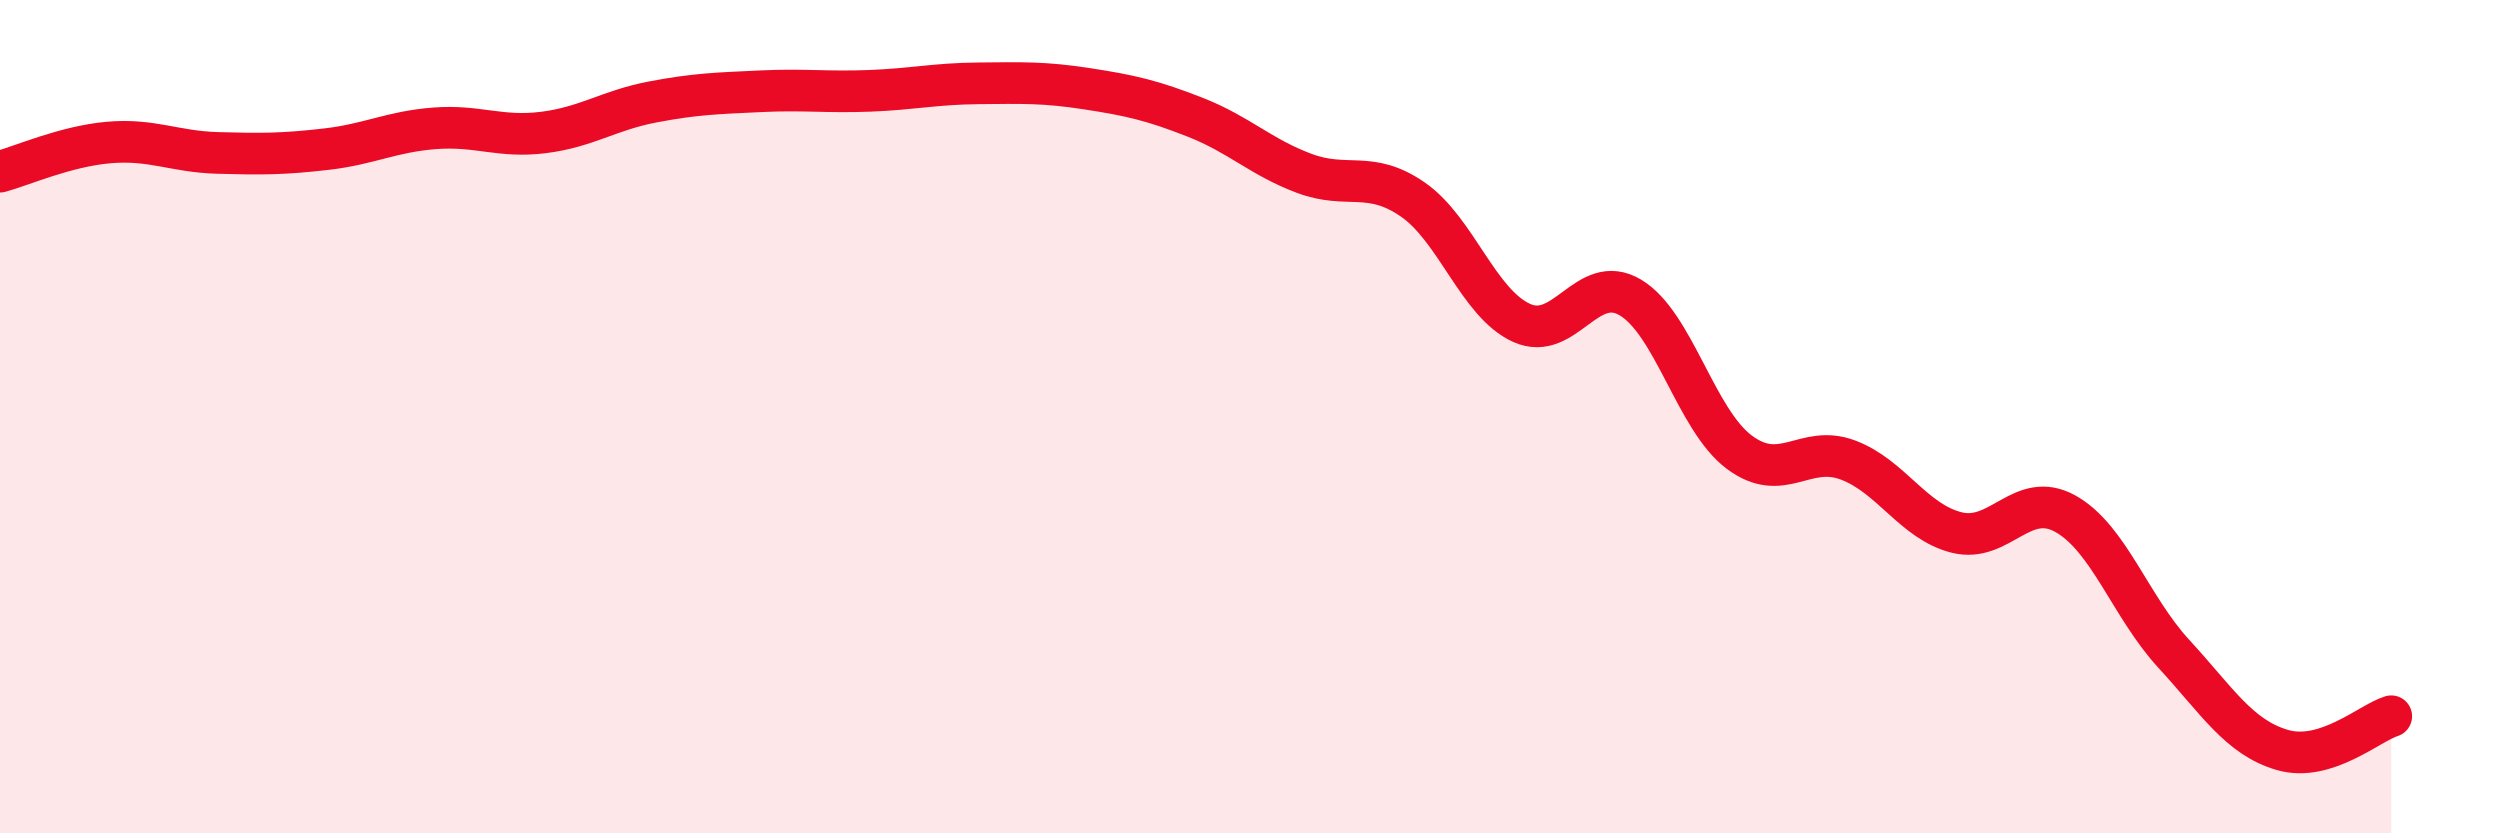 
    <svg width="60" height="20" viewBox="0 0 60 20" xmlns="http://www.w3.org/2000/svg">
      <path
        d="M 0,4.12 C 0.52,3.98 1.57,3.51 2.61,3.42 C 3.65,3.33 4.18,3.64 5.22,3.67 C 6.26,3.7 6.79,3.7 7.83,3.58 C 8.87,3.46 9.39,3.16 10.43,3.08 C 11.47,3 12,3.31 13.04,3.18 C 14.08,3.05 14.61,2.65 15.65,2.45 C 16.69,2.25 17.22,2.24 18.26,2.19 C 19.3,2.14 19.83,2.22 20.87,2.18 C 21.91,2.14 22.44,2.01 23.48,2 C 24.52,1.99 25.05,1.97 26.09,2.13 C 27.13,2.29 27.66,2.41 28.7,2.82 C 29.74,3.23 30.26,3.77 31.3,4.16 C 32.34,4.55 32.87,4.07 33.91,4.79 C 34.95,5.51 35.48,7.28 36.52,7.75 C 37.56,8.22 38.09,6.52 39.13,7.14 C 40.17,7.76 40.7,10.07 41.74,10.85 C 42.78,11.63 43.31,10.65 44.35,11.04 C 45.39,11.43 45.92,12.52 46.96,12.78 C 48,13.04 48.53,11.75 49.57,12.33 C 50.61,12.91 51.13,14.56 52.17,15.69 C 53.21,16.82 53.74,17.7 54.78,18 C 55.82,18.3 56.87,17.35 57.39,17.19L57.39 20L0 20Z"
        fill="#EB0A25"
        opacity="0.1"
        stroke-linecap="round"
        stroke-linejoin="round"
      />
      <path
        d="M 0,4.12 C 0.52,3.98 1.57,3.51 2.61,3.42 C 3.65,3.33 4.18,3.64 5.22,3.67 C 6.26,3.7 6.79,3.7 7.83,3.58 C 8.87,3.46 9.39,3.16 10.43,3.08 C 11.47,3 12,3.31 13.04,3.18 C 14.08,3.05 14.61,2.65 15.65,2.45 C 16.69,2.25 17.22,2.24 18.26,2.19 C 19.3,2.14 19.83,2.22 20.87,2.18 C 21.91,2.14 22.44,2.01 23.48,2 C 24.52,1.99 25.05,1.97 26.09,2.13 C 27.13,2.29 27.66,2.41 28.7,2.82 C 29.74,3.23 30.26,3.77 31.3,4.16 C 32.34,4.55 32.87,4.07 33.91,4.79 C 34.95,5.51 35.48,7.28 36.52,7.75 C 37.56,8.22 38.09,6.52 39.13,7.14 C 40.17,7.76 40.7,10.07 41.74,10.85 C 42.78,11.63 43.31,10.65 44.35,11.04 C 45.39,11.43 45.92,12.52 46.96,12.78 C 48,13.04 48.53,11.75 49.57,12.33 C 50.61,12.91 51.13,14.56 52.17,15.69 C 53.21,16.82 53.74,17.7 54.78,18 C 55.82,18.3 56.87,17.35 57.39,17.19"
        stroke="#EB0A25"
        stroke-width="1"
        fill="none"
        stroke-linecap="round"
        stroke-linejoin="round"
      />
    </svg>
  